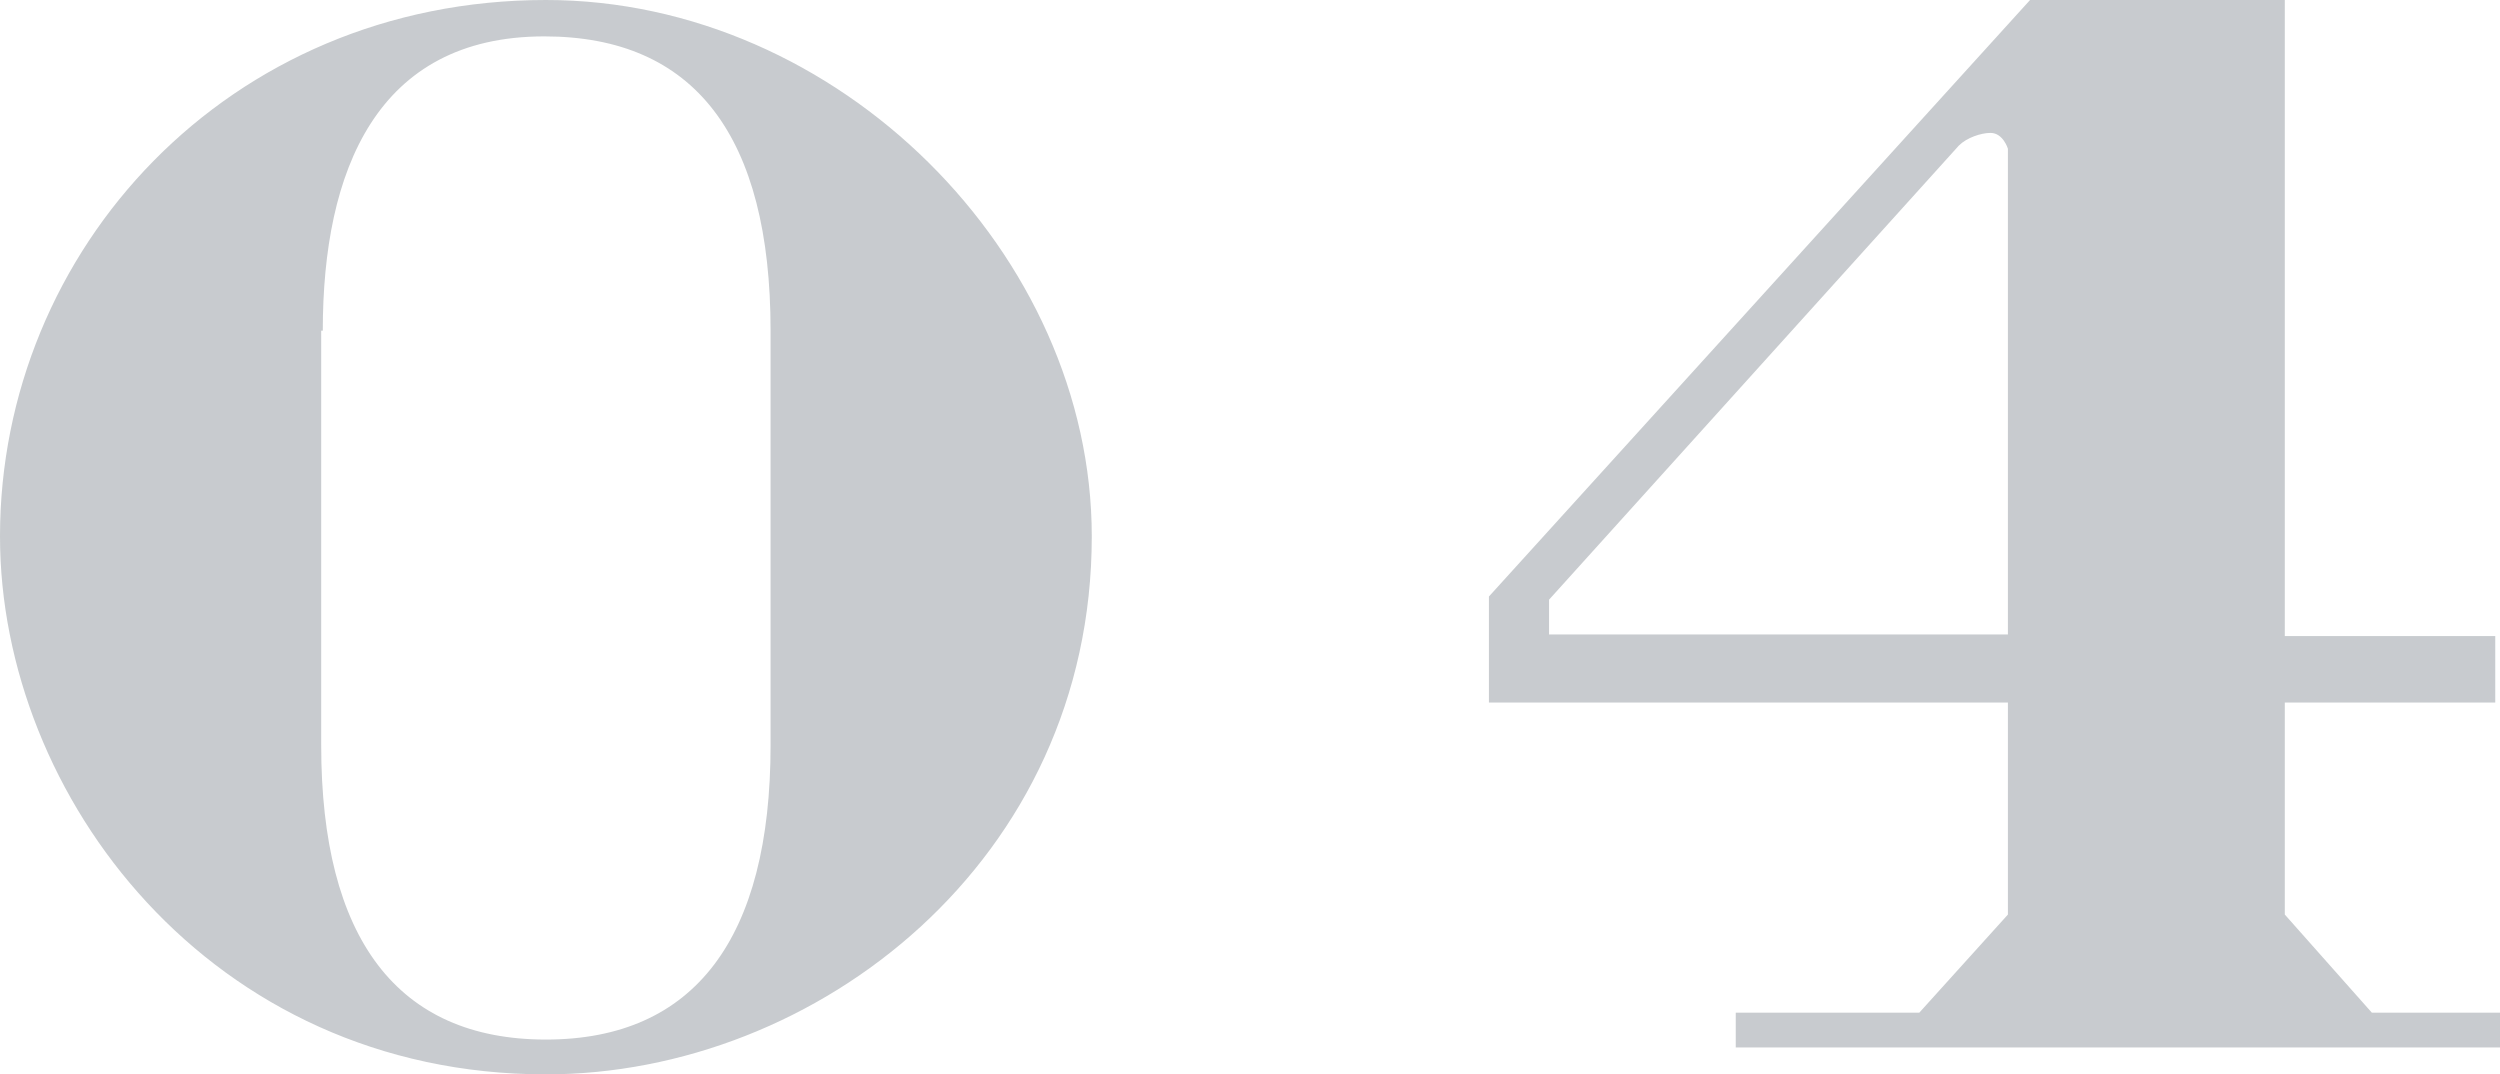 <?xml version="1.0" encoding="UTF-8"?>
<svg id="_レイヤー_2" data-name="レイヤー 2" xmlns="http://www.w3.org/2000/svg" width="15.8" height="6.79" viewBox="0 0 15.8 6.79">
  <g id="_ヘッダー" data-name="ヘッダー">
    <g style="fill: none; opacity: .3;">
      <path d="m3.45,0c1.85,0,3.45,1.61,3.45,3.39,0,2.05-1.74,3.4-3.45,3.4-2.12,0-3.45-1.76-3.45-3.4C0,1.58,1.44,0,3.45,0Zm-1.42,2.09v2.62c0,1.22.48,1.86,1.42,1.86s1.42-.64,1.42-1.86v-2.62c0-1.23-.48-1.86-1.43-1.86-1.06,0-1.4.85-1.4,1.86Z" style="fill: #46525d;"/>
      <path d="m14.44,0v4.02h1.33v.42h-1.33v1.34l.55.62h.81v.22h-4.83v-.22h1.16l.56-.62v-1.34h-3.28v-.67l3.42-3.77h1.61Zm-2.06.92l-2.59,2.87v.22h2.9V.94s-.03-.1-.11-.1c-.06,0-.15.03-.2.08Z" style="fill: #46525d;"/>
    </g>
  </g>
</svg>